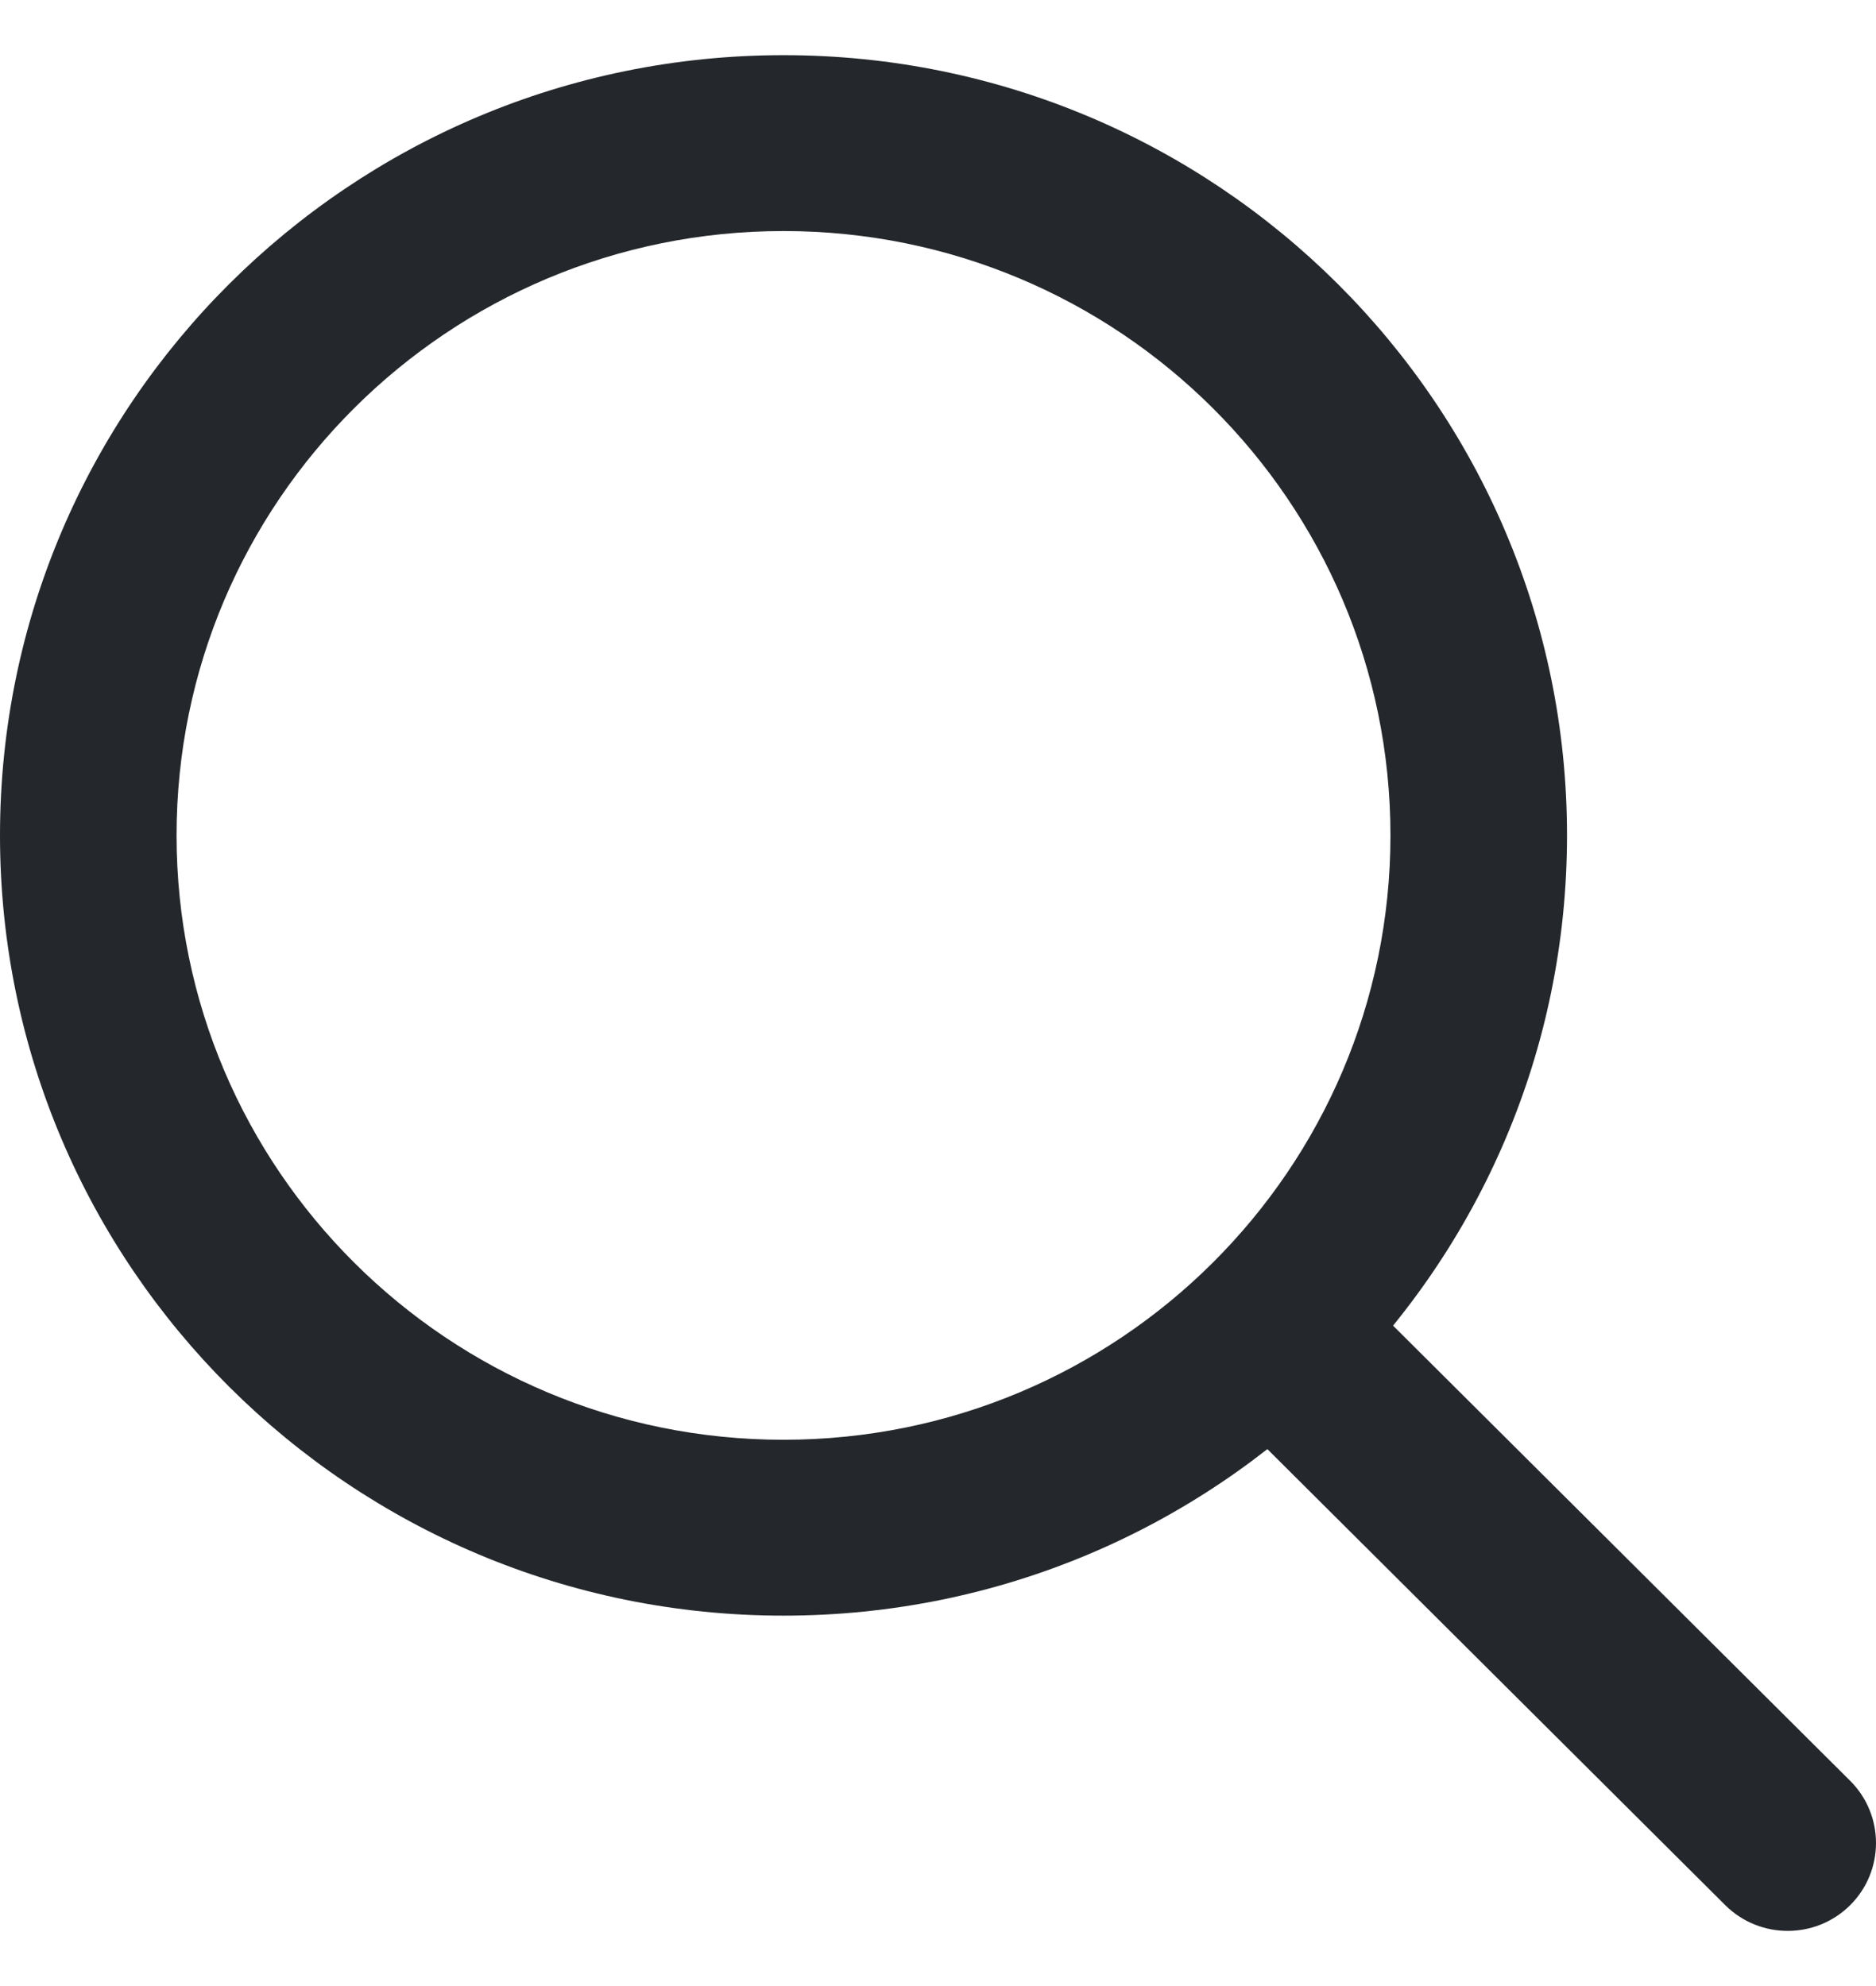 <svg width="17" height="18" viewBox="0 0 17 18" fill="none" xmlns="http://www.w3.org/2000/svg">
<path fill-rule="evenodd" clip-rule="evenodd" d="M7.1 13.049C10.138 13.049 12.6 10.597 12.6 7.571C12.6 4.546 10.138 2.094 7.1 2.094C4.062 2.094 1.6 4.546 1.6 7.571C1.6 10.597 4.062 13.049 7.1 13.049ZM7.1 14.643C11.021 14.643 14.2 11.477 14.2 7.571C14.2 3.666 11.021 0.5 7.1 0.5C3.179 0.5 0 3.666 0 7.571C0 11.477 3.179 14.643 7.1 14.643Z" fill="#24272B"/>
<path fill-rule="evenodd" clip-rule="evenodd" d="M10.966 11.49C11.278 11.179 11.785 11.179 12.097 11.49L16.766 16.14C17.078 16.451 17.078 16.956 16.766 17.267C16.453 17.578 15.947 17.578 15.634 17.267L10.966 12.617C10.653 12.306 10.653 11.801 10.966 11.49Z" fill="#24272B"/>
</svg>
